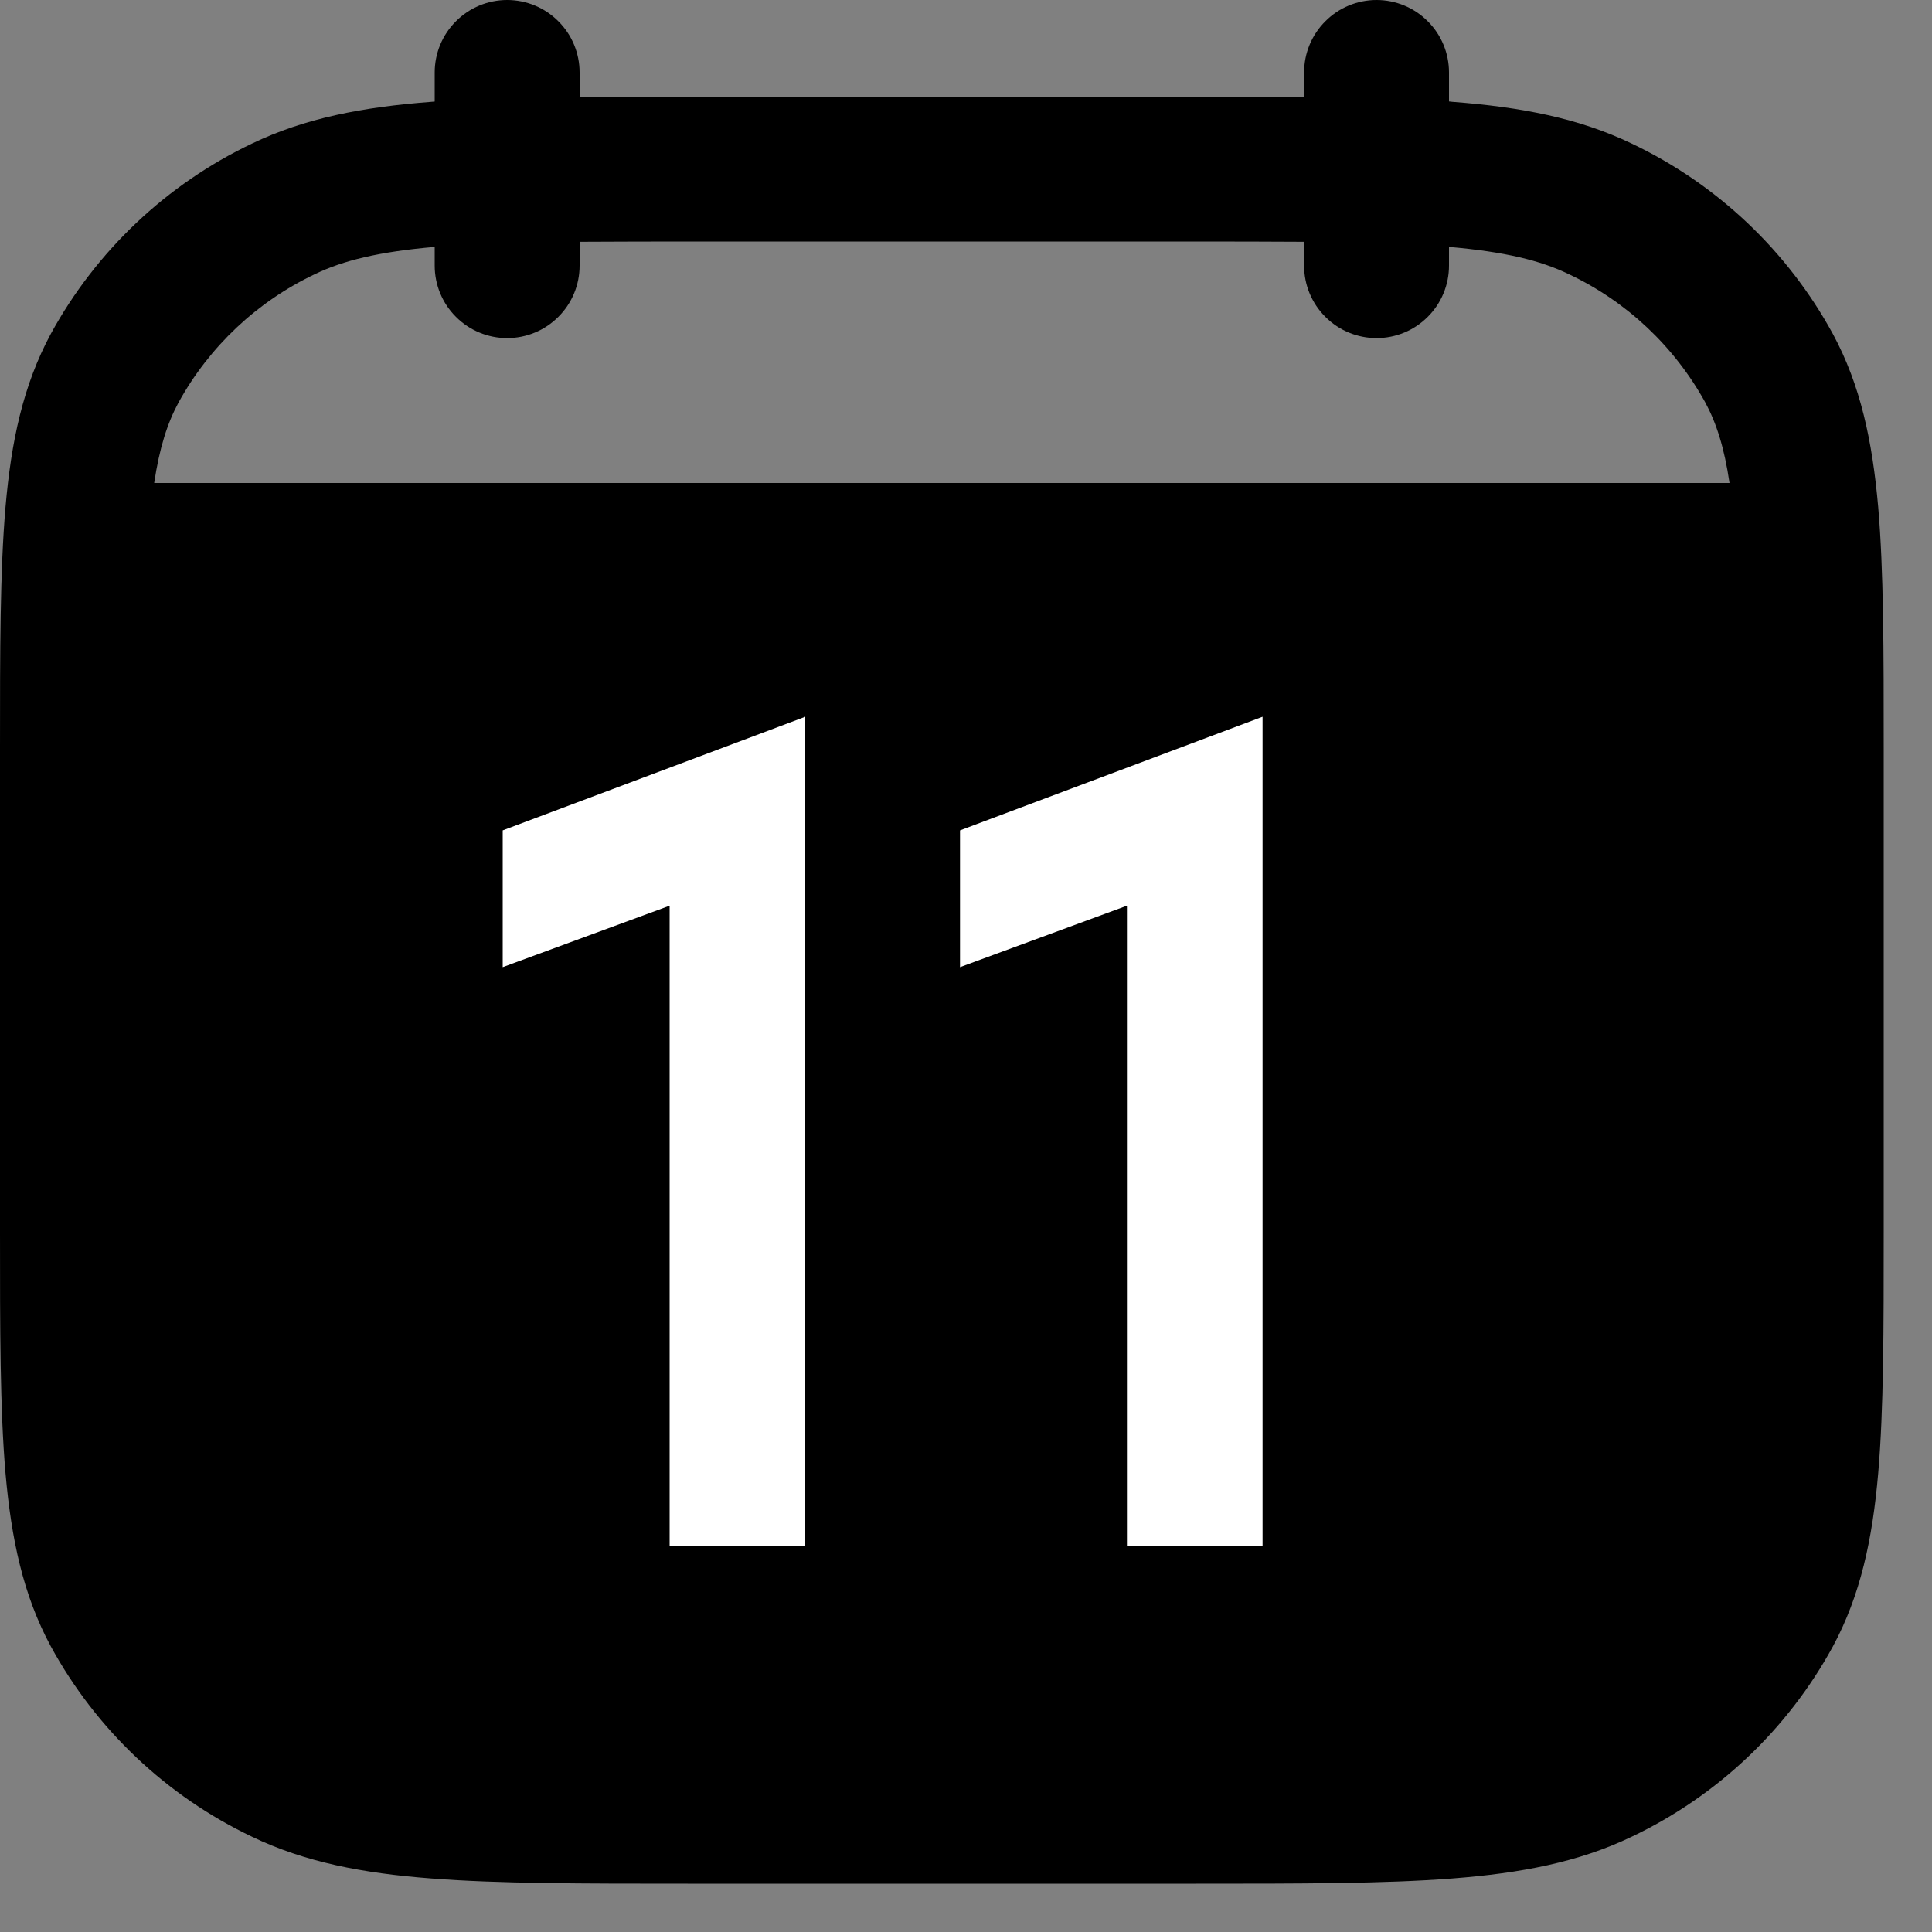 <?xml version="1.0" encoding="UTF-8"?> <svg xmlns="http://www.w3.org/2000/svg" width="20" height="20" viewBox="0 0 20 20" fill="none"><rect x="0" y="0" width="20" height="20" fill="#808080" stroke="none"/><path d="M6 0.75C6 0.551 5.921 0.36 5.78 0.22C5.64 0.079 5.449 0 5.25 0C5.051 0 4.86 0.079 4.72 0.22C4.579 0.36 4.5 0.551 4.5 0.75V1.051L4.465 1.054C3.755 1.108 3.156 1.223 2.609 1.486C1.725 1.907 0.996 2.596 0.526 3.456C0.239 3.988 0.116 4.569 0.057 5.249C-7.82311e-08 5.911 0 6.731 0 7.759V12.74C0 13.769 -7.82311e-08 14.59 0.057 15.251C0.117 15.931 0.239 16.512 0.526 17.043C0.995 17.903 1.724 18.593 2.609 19.014C3.156 19.277 3.755 19.392 4.465 19.446C5.161 19.5 6.025 19.5 7.119 19.5H12.381C13.475 19.5 14.339 19.5 15.035 19.446C15.745 19.391 16.344 19.277 16.891 19.014C17.776 18.593 18.505 17.904 18.974 17.044C19.261 16.512 19.384 15.931 19.443 15.251C19.5 14.589 19.5 13.769 19.5 12.741V7.76C19.5 6.731 19.5 5.91 19.443 5.249C19.383 4.569 19.261 3.988 18.974 3.457C18.505 2.597 17.776 1.907 16.891 1.486C16.344 1.223 15.745 1.108 15.035 1.054L15 1.05V0.75C15 0.551 14.921 0.36 14.78 0.22C14.64 0.079 14.449 0 14.25 0C14.051 0 13.86 0.079 13.72 0.22C13.579 0.36 13.5 0.551 13.5 0.75V1.003C13.157 1 12.784 0.999 12.381 1H7.12C6.717 1 6.344 1.001 6.001 1.003L6 0.75ZM3.26 2.838C3.554 2.696 3.923 2.606 4.5 2.556V2.75C4.5 2.949 4.579 3.14 4.72 3.28C4.86 3.421 5.051 3.5 5.25 3.5C5.449 3.5 5.64 3.421 5.78 3.28C5.921 3.14 6 2.949 6 2.75V2.503C6.383 2.501 6.767 2.5 7.15 2.5H12.35C12.776 2.5 13.159 2.501 13.5 2.503V2.75C13.5 2.949 13.579 3.14 13.72 3.28C13.86 3.421 14.051 3.5 14.25 3.5C14.449 3.5 14.64 3.421 14.78 3.28C14.921 3.14 15 2.949 15 2.75V2.556C15.577 2.606 15.946 2.696 16.24 2.838C16.84 3.121 17.334 3.587 17.654 4.168C17.768 4.38 17.85 4.634 17.904 5H1.596C1.651 4.634 1.733 4.38 1.847 4.169C2.166 3.588 2.661 3.122 3.26 2.838Z" fill="black"></path><path d="M6.932 9.376L5.204 10.012V8.596L8.336 7.42V16H6.932V9.376ZM11.666 9.376L9.938 10.012V8.596L13.07 7.42V16H11.666V9.376Z" fill="white"></path></svg> 